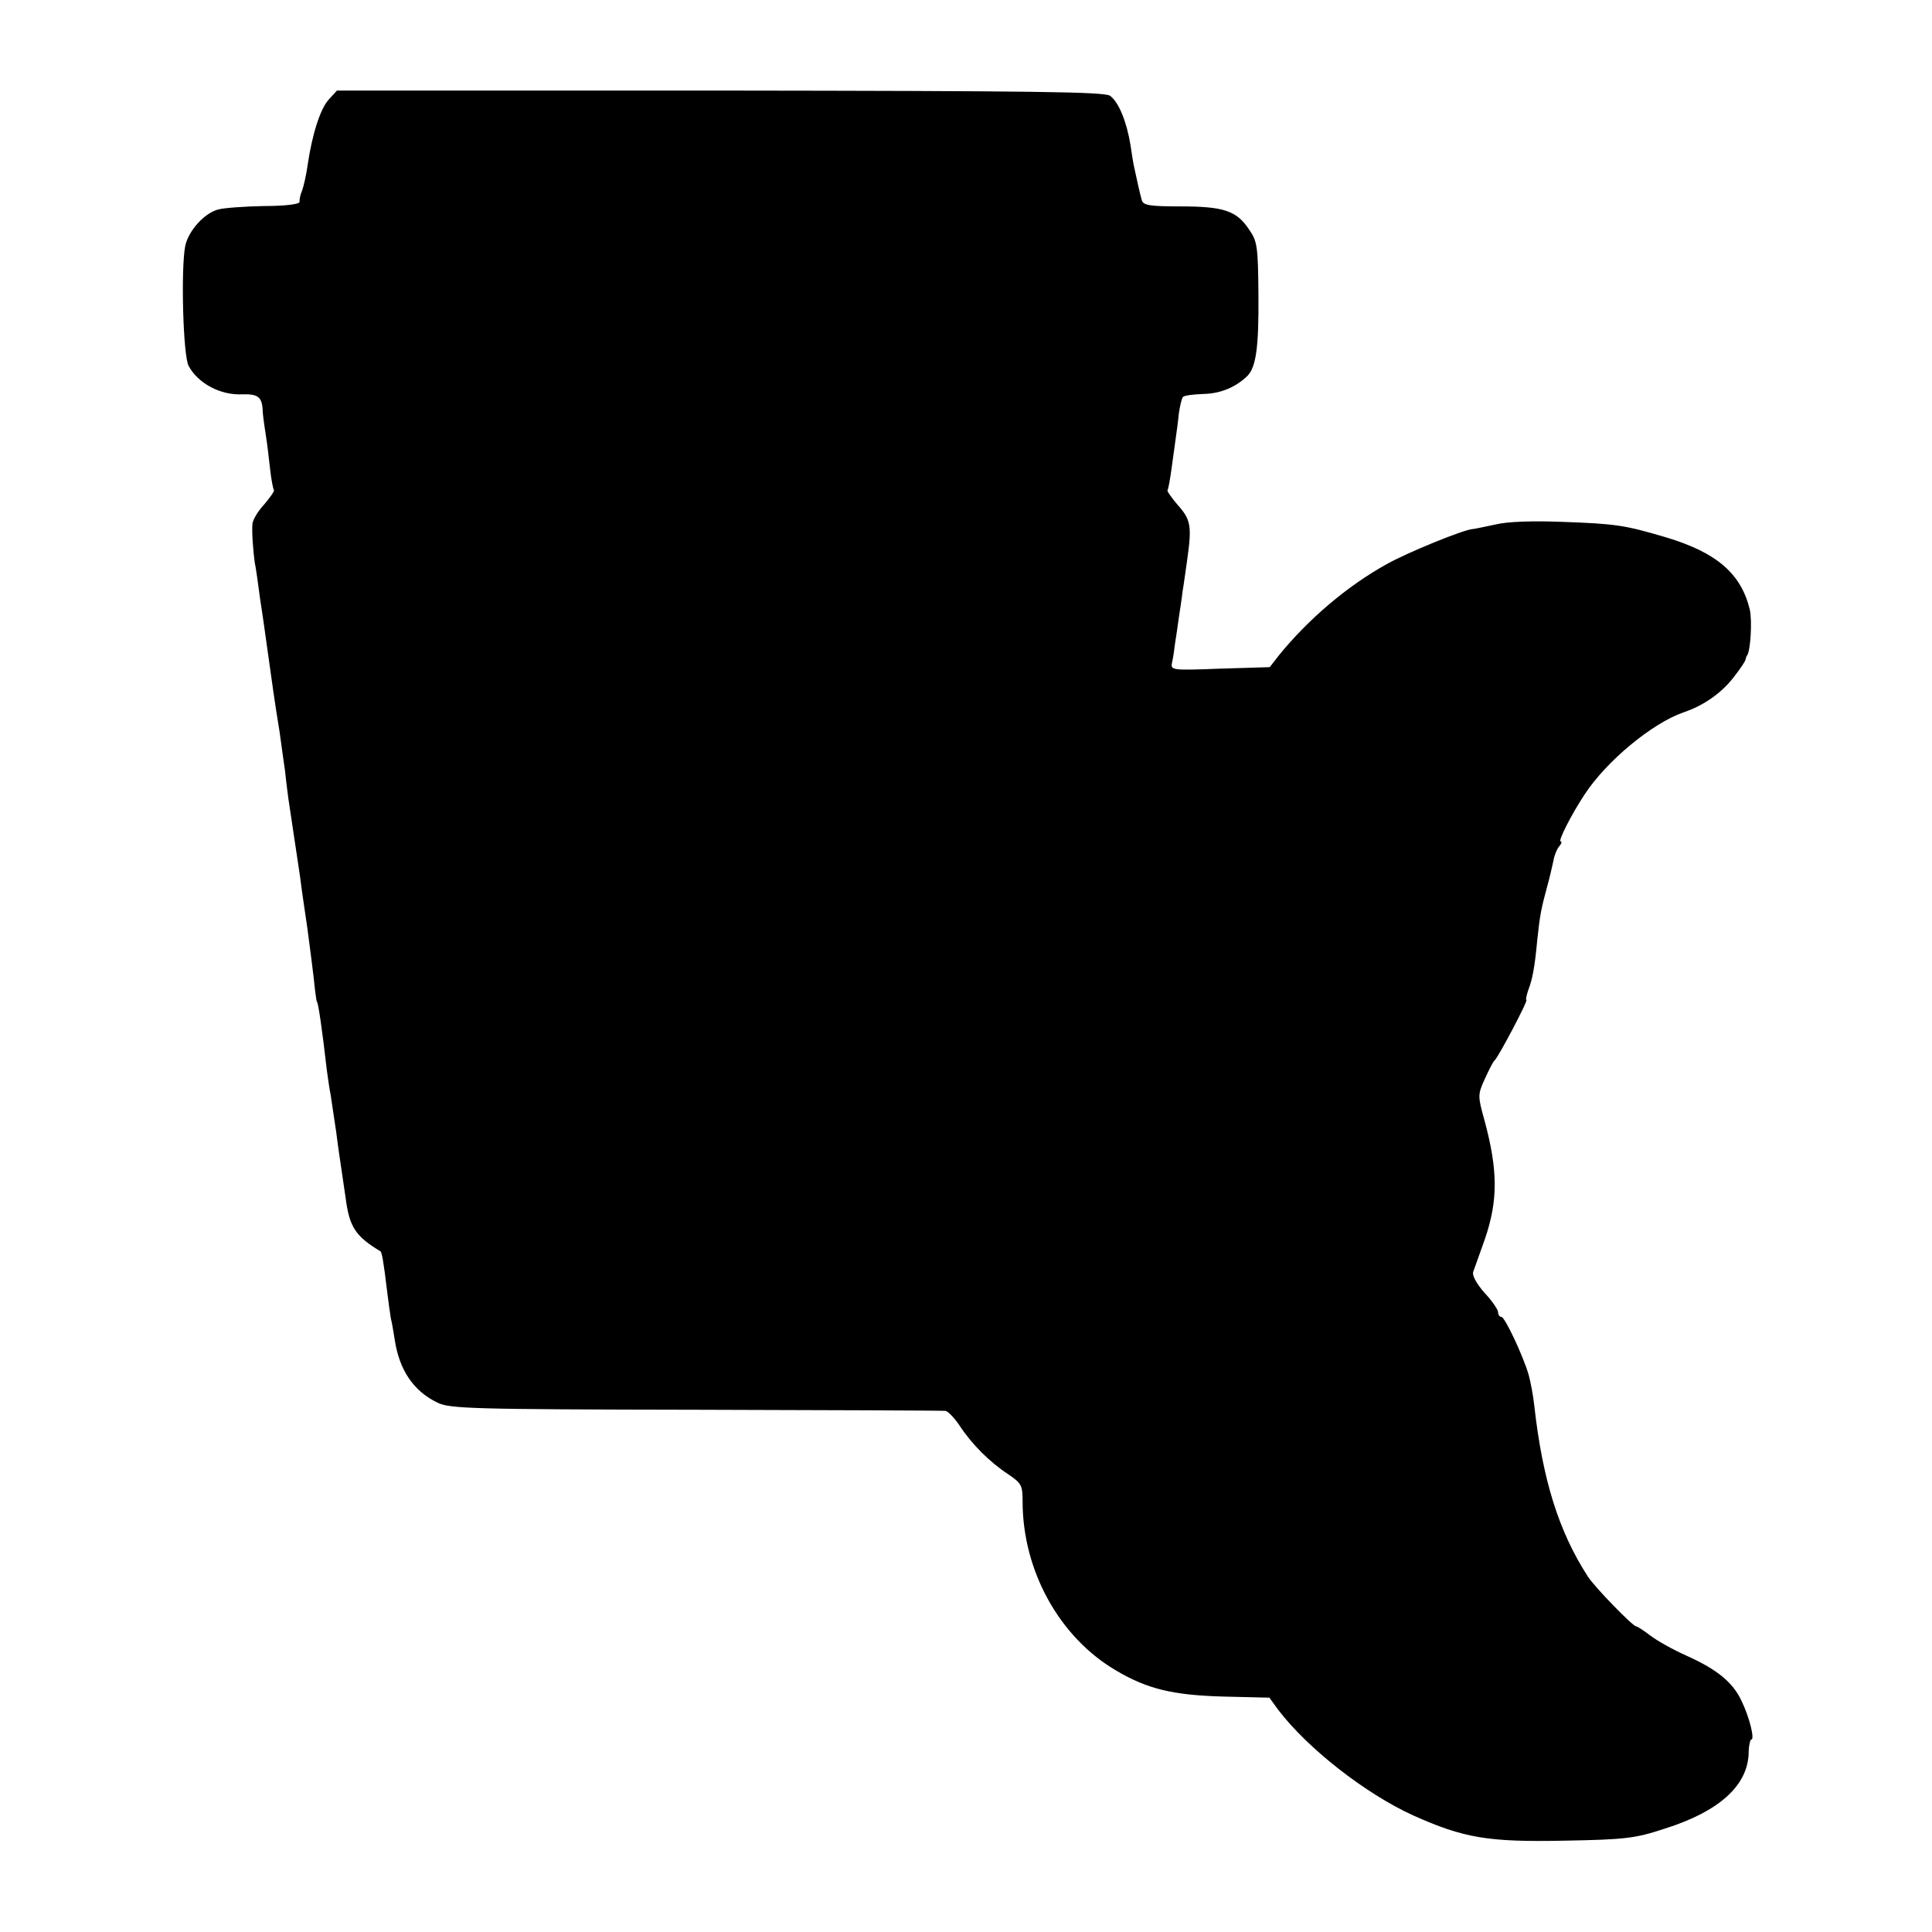 <?xml version="1.0" standalone="no"?>
<!DOCTYPE svg PUBLIC "-//W3C//DTD SVG 20010904//EN"
 "http://www.w3.org/TR/2001/REC-SVG-20010904/DTD/svg10.dtd">
<svg version="1.0" xmlns="http://www.w3.org/2000/svg"
 width="512pt" height="512pt" viewBox="0 0 512 512"
 preserveAspectRatio="xMidYMid meet">
<g transform="translate(0,512) scale(0.1,-0.1)"
fill="#000000" stroke="none">
<path d="M871 4856 c-22 -24 -44 -92 -56 -175 -3 -23 -10 -53 -14 -65 -5 -11
-8 -25 -7 -31 0 -6 -37 -11 -94 -11 -52 -1 -107 -5 -121 -9 -37 -9 -79 -56
-88 -96 -12 -60 -6 -292 9 -319 25 -46 84 -78 143 -75 40 1 51 -7 53 -40 0
-11 4 -40 8 -65 4 -25 9 -67 12 -95 3 -27 8 -52 10 -54 2 -2 -10 -19 -26 -38
-17 -18 -30 -41 -31 -51 -2 -24 2 -72 6 -102 3 -14 9 -56 14 -95 6 -38 13 -88
16 -110 6 -43 12 -84 20 -142 3 -21 10 -67 16 -103 5 -36 11 -81 14 -100 2
-19 6 -53 9 -75 7 -46 23 -153 31 -207 6 -48 13 -92 20 -141 6 -46 16 -121 20
-162 2 -16 4 -30 5 -30 3 0 14 -74 26 -180 3 -22 7 -51 10 -65 2 -14 9 -59 15
-100 5 -41 12 -86 14 -100 2 -14 7 -47 11 -75 10 -77 26 -101 92 -141 4 -2 9
-31 17 -99 4 -33 9 -69 11 -80 3 -11 7 -36 10 -55 12 -80 49 -136 113 -167 33
-16 84 -18 686 -19 358 -1 655 -2 661 -3 6 -1 23 -18 37 -39 32 -49 80 -97
129 -129 35 -24 38 -29 38 -72 0 -183 97 -359 246 -447 84 -50 151 -66 283
-70 l125 -3 24 -33 c78 -102 230 -221 357 -279 134 -60 198 -71 399 -67 165 3
189 6 268 32 143 45 218 113 222 197 0 21 4 39 7 39 10 0 -5 60 -26 103 -23
49 -65 83 -145 119 -36 16 -79 40 -97 54 -17 13 -34 24 -37 24 -9 0 -110 104
-128 132 -77 119 -120 256 -142 453 -3 28 -10 64 -15 82 -15 51 -63 153 -72
153 -5 0 -9 6 -9 13 0 6 -16 30 -36 51 -21 24 -33 46 -30 55 3 9 17 48 31 87
35 102 35 182 -1 315 -18 65 -18 68 1 110 11 24 22 46 26 49 9 7 90 160 84
160 -2 0 0 11 5 26 11 29 17 58 24 134 7 65 10 81 26 140 7 25 14 56 17 70 2
13 9 30 15 37 6 7 8 13 4 13 -8 0 28 71 63 124 58 89 179 189 262 218 54 18
102 52 134 94 17 22 31 42 31 47 1 4 2 8 4 10 9 12 14 92 7 122 -23 95 -88
151 -222 191 -108 32 -132 36 -275 41 -77 3 -145 1 -177 -7 -29 -6 -56 -12
-60 -12 -23 -1 -173 -62 -228 -93 -105 -58 -208 -146 -286 -242 l-24 -31 -132
-4 c-129 -5 -131 -4 -127 16 3 12 6 35 8 51 3 17 7 47 10 68 3 20 8 52 10 70
3 17 8 55 12 82 13 92 10 108 -26 148 -16 19 -28 36 -26 38 2 2 7 29 11 59 4
30 9 66 11 80 2 14 6 42 8 64 3 21 8 41 11 44 3 4 28 7 55 8 45 1 85 18 116
48 23 24 30 77 29 213 -1 130 -3 144 -25 175 -33 50 -68 61 -182 61 -81 0 -98
3 -102 16 -4 13 -14 58 -21 91 -1 3 -5 28 -9 55 -10 62 -31 114 -54 131 -14
11 -207 13 -1033 14 l-1016 0 -22 -24z"/>
</g>
</svg>

